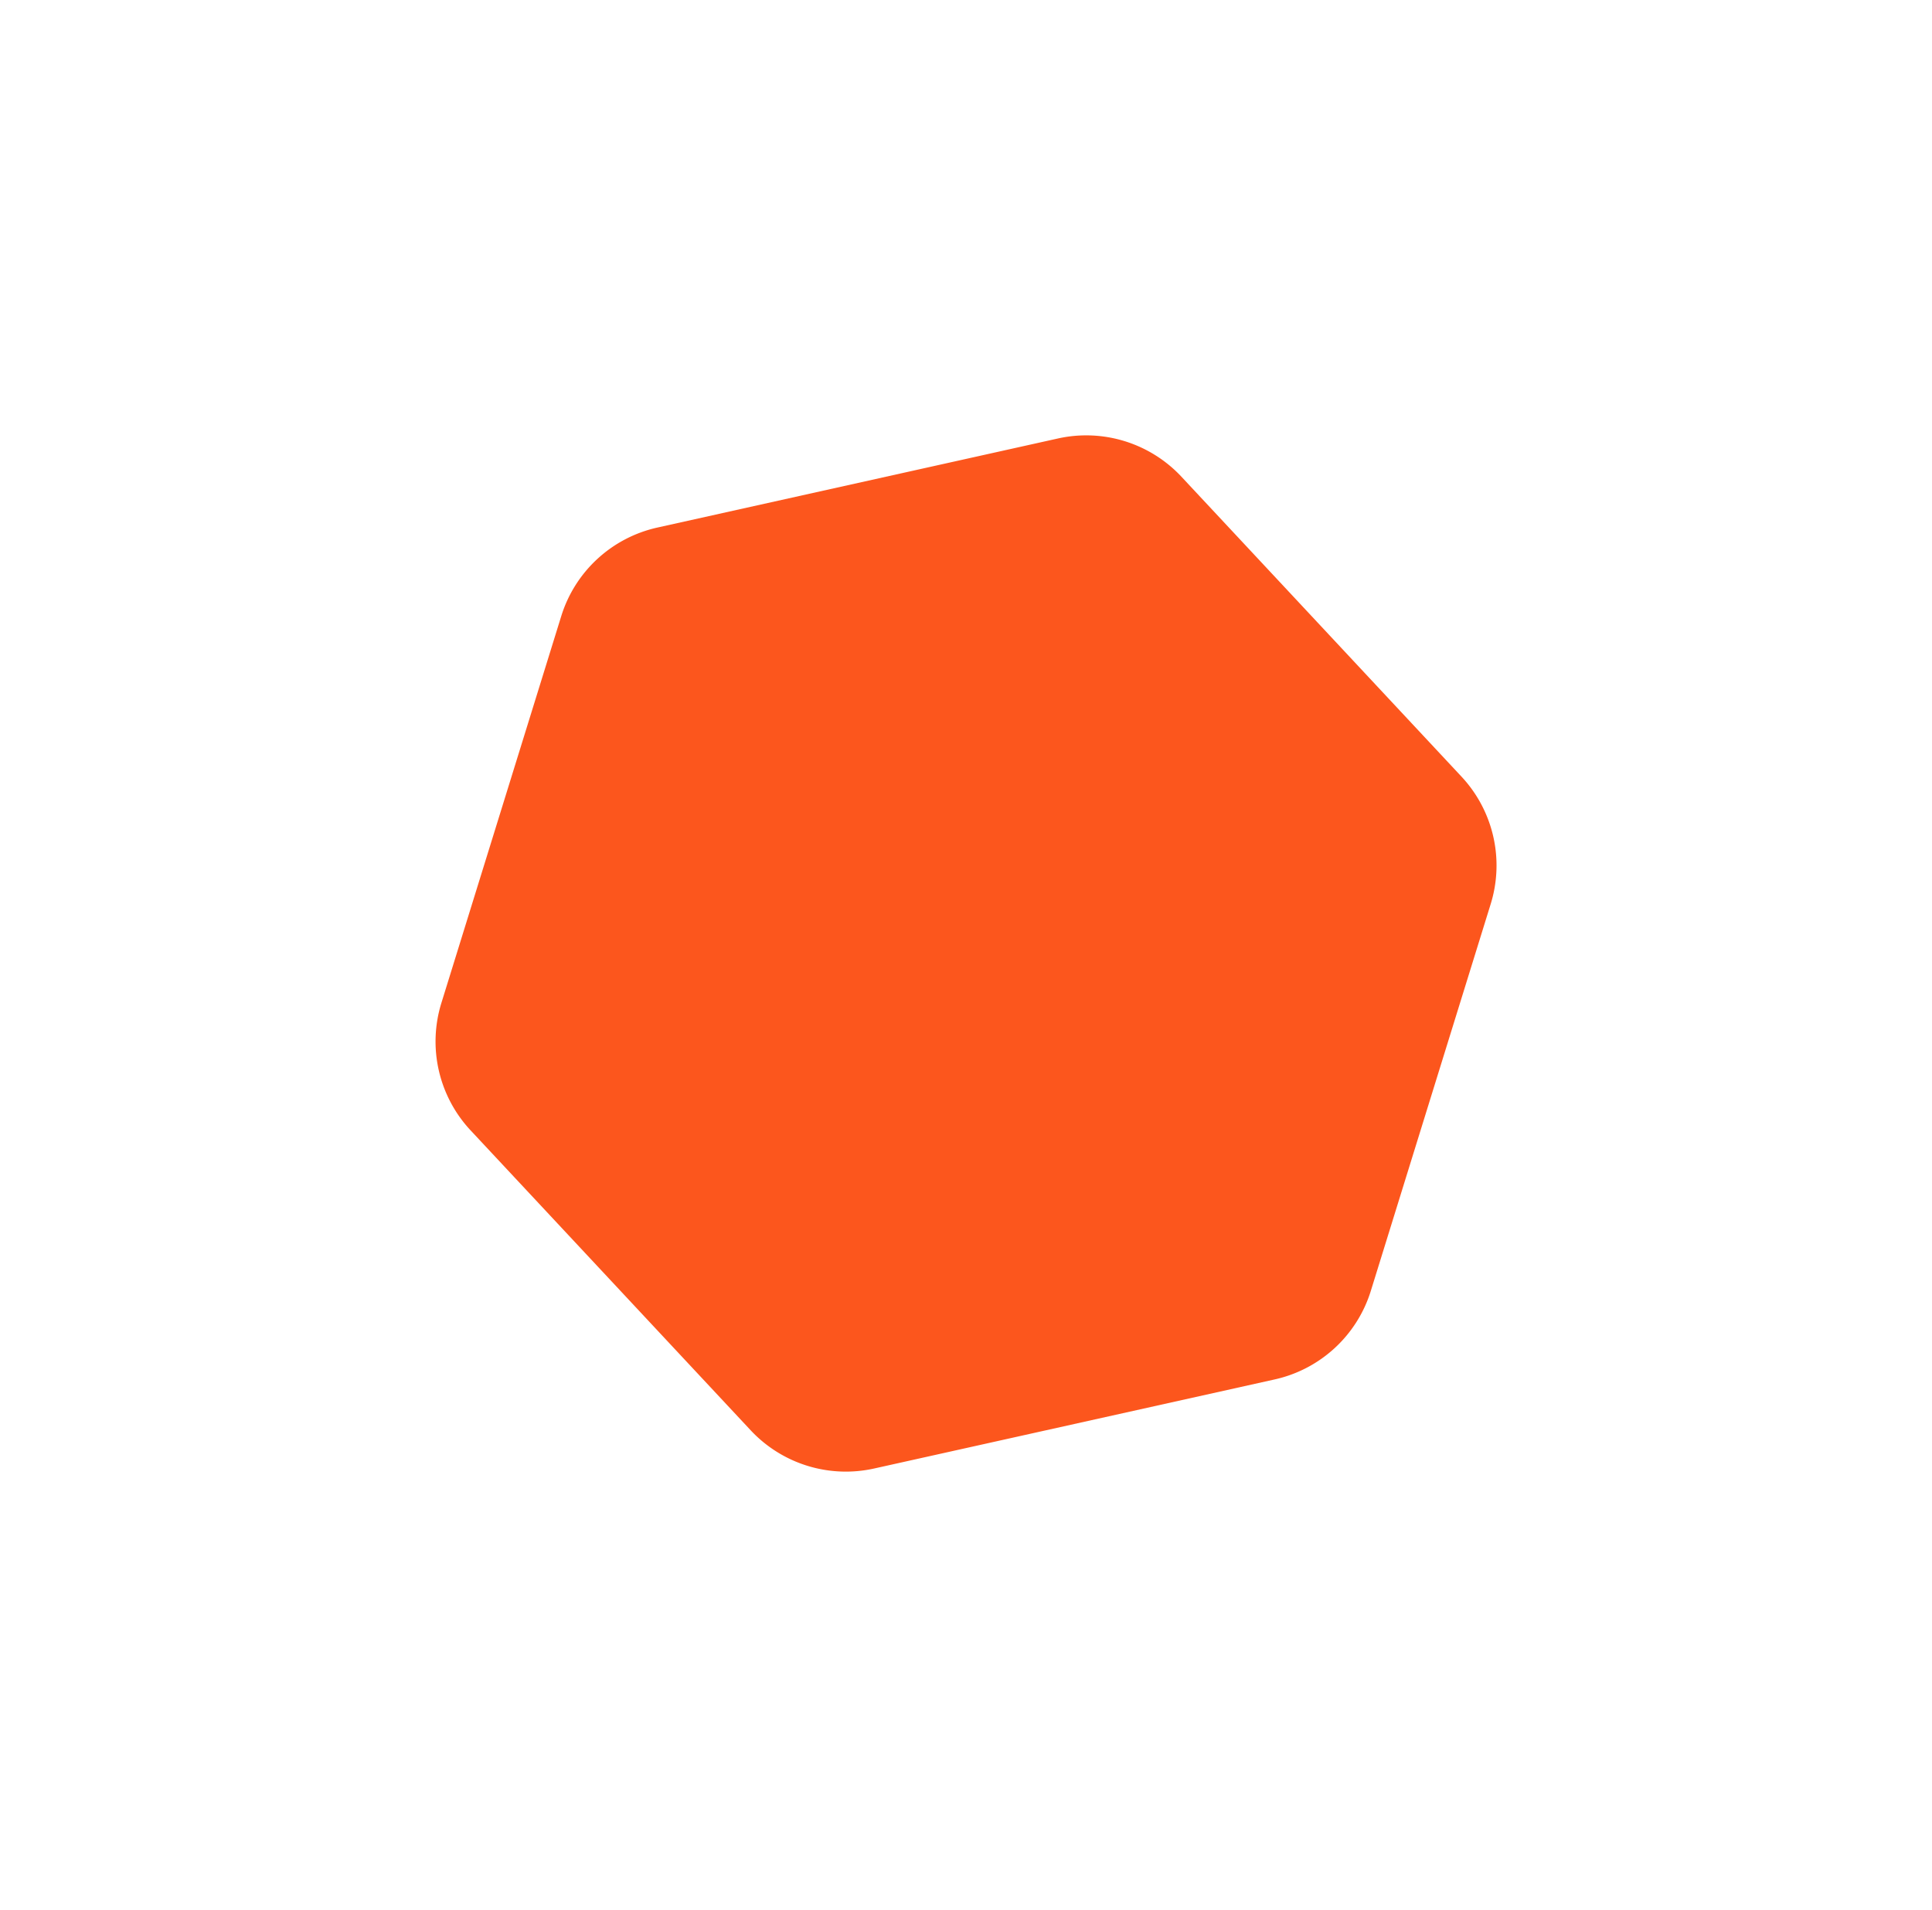 <svg width="445" height="440" fill="none" xmlns="http://www.w3.org/2000/svg"><g filter="url(#filter0_d_1285_1930)"><path d="M203.679 61.013a30 30 0 0128.442 8.811l64.505 69.088a30 30 0 016.728 29.351l-27.607 89.115a29.997 29.997 0 01-22.143 20.407l-92.264 20.523a30.001 30.001 0 01-28.442-8.811l-64.505-69.088a30 30 0 01-6.728-29.351l27.607-89.115a30 30 0 0122.142-20.407l92.265-20.523z" fill="#FC561D"/></g><defs><filter id="filter0_d_1285_1930" x=".321" y=".297" width="444.377" height="438.728" filterUnits="userSpaceOnUse" color-interpolation-filters="sRGB"><feFlood flood-opacity="0" result="BackgroundImageFix"/><feColorMatrix in="SourceAlpha" values="0 0 0 0 0 0 0 0 0 0 0 0 0 0 0 0 0 0 127 0" result="hardAlpha"/><feOffset dx="40" dy="40"/><feGaussianBlur stdDeviation="50"/><feComposite in2="hardAlpha" operator="out"/><feColorMatrix values="0 0 0 0 0.988 0 0 0 0 0.337 0 0 0 0 0.114 0 0 0 0.5 0"/><feBlend in2="BackgroundImageFix" result="effect1_dropShadow_1285_1930"/><feBlend in="SourceGraphic" in2="effect1_dropShadow_1285_1930" result="shape"/></filter></defs></svg>